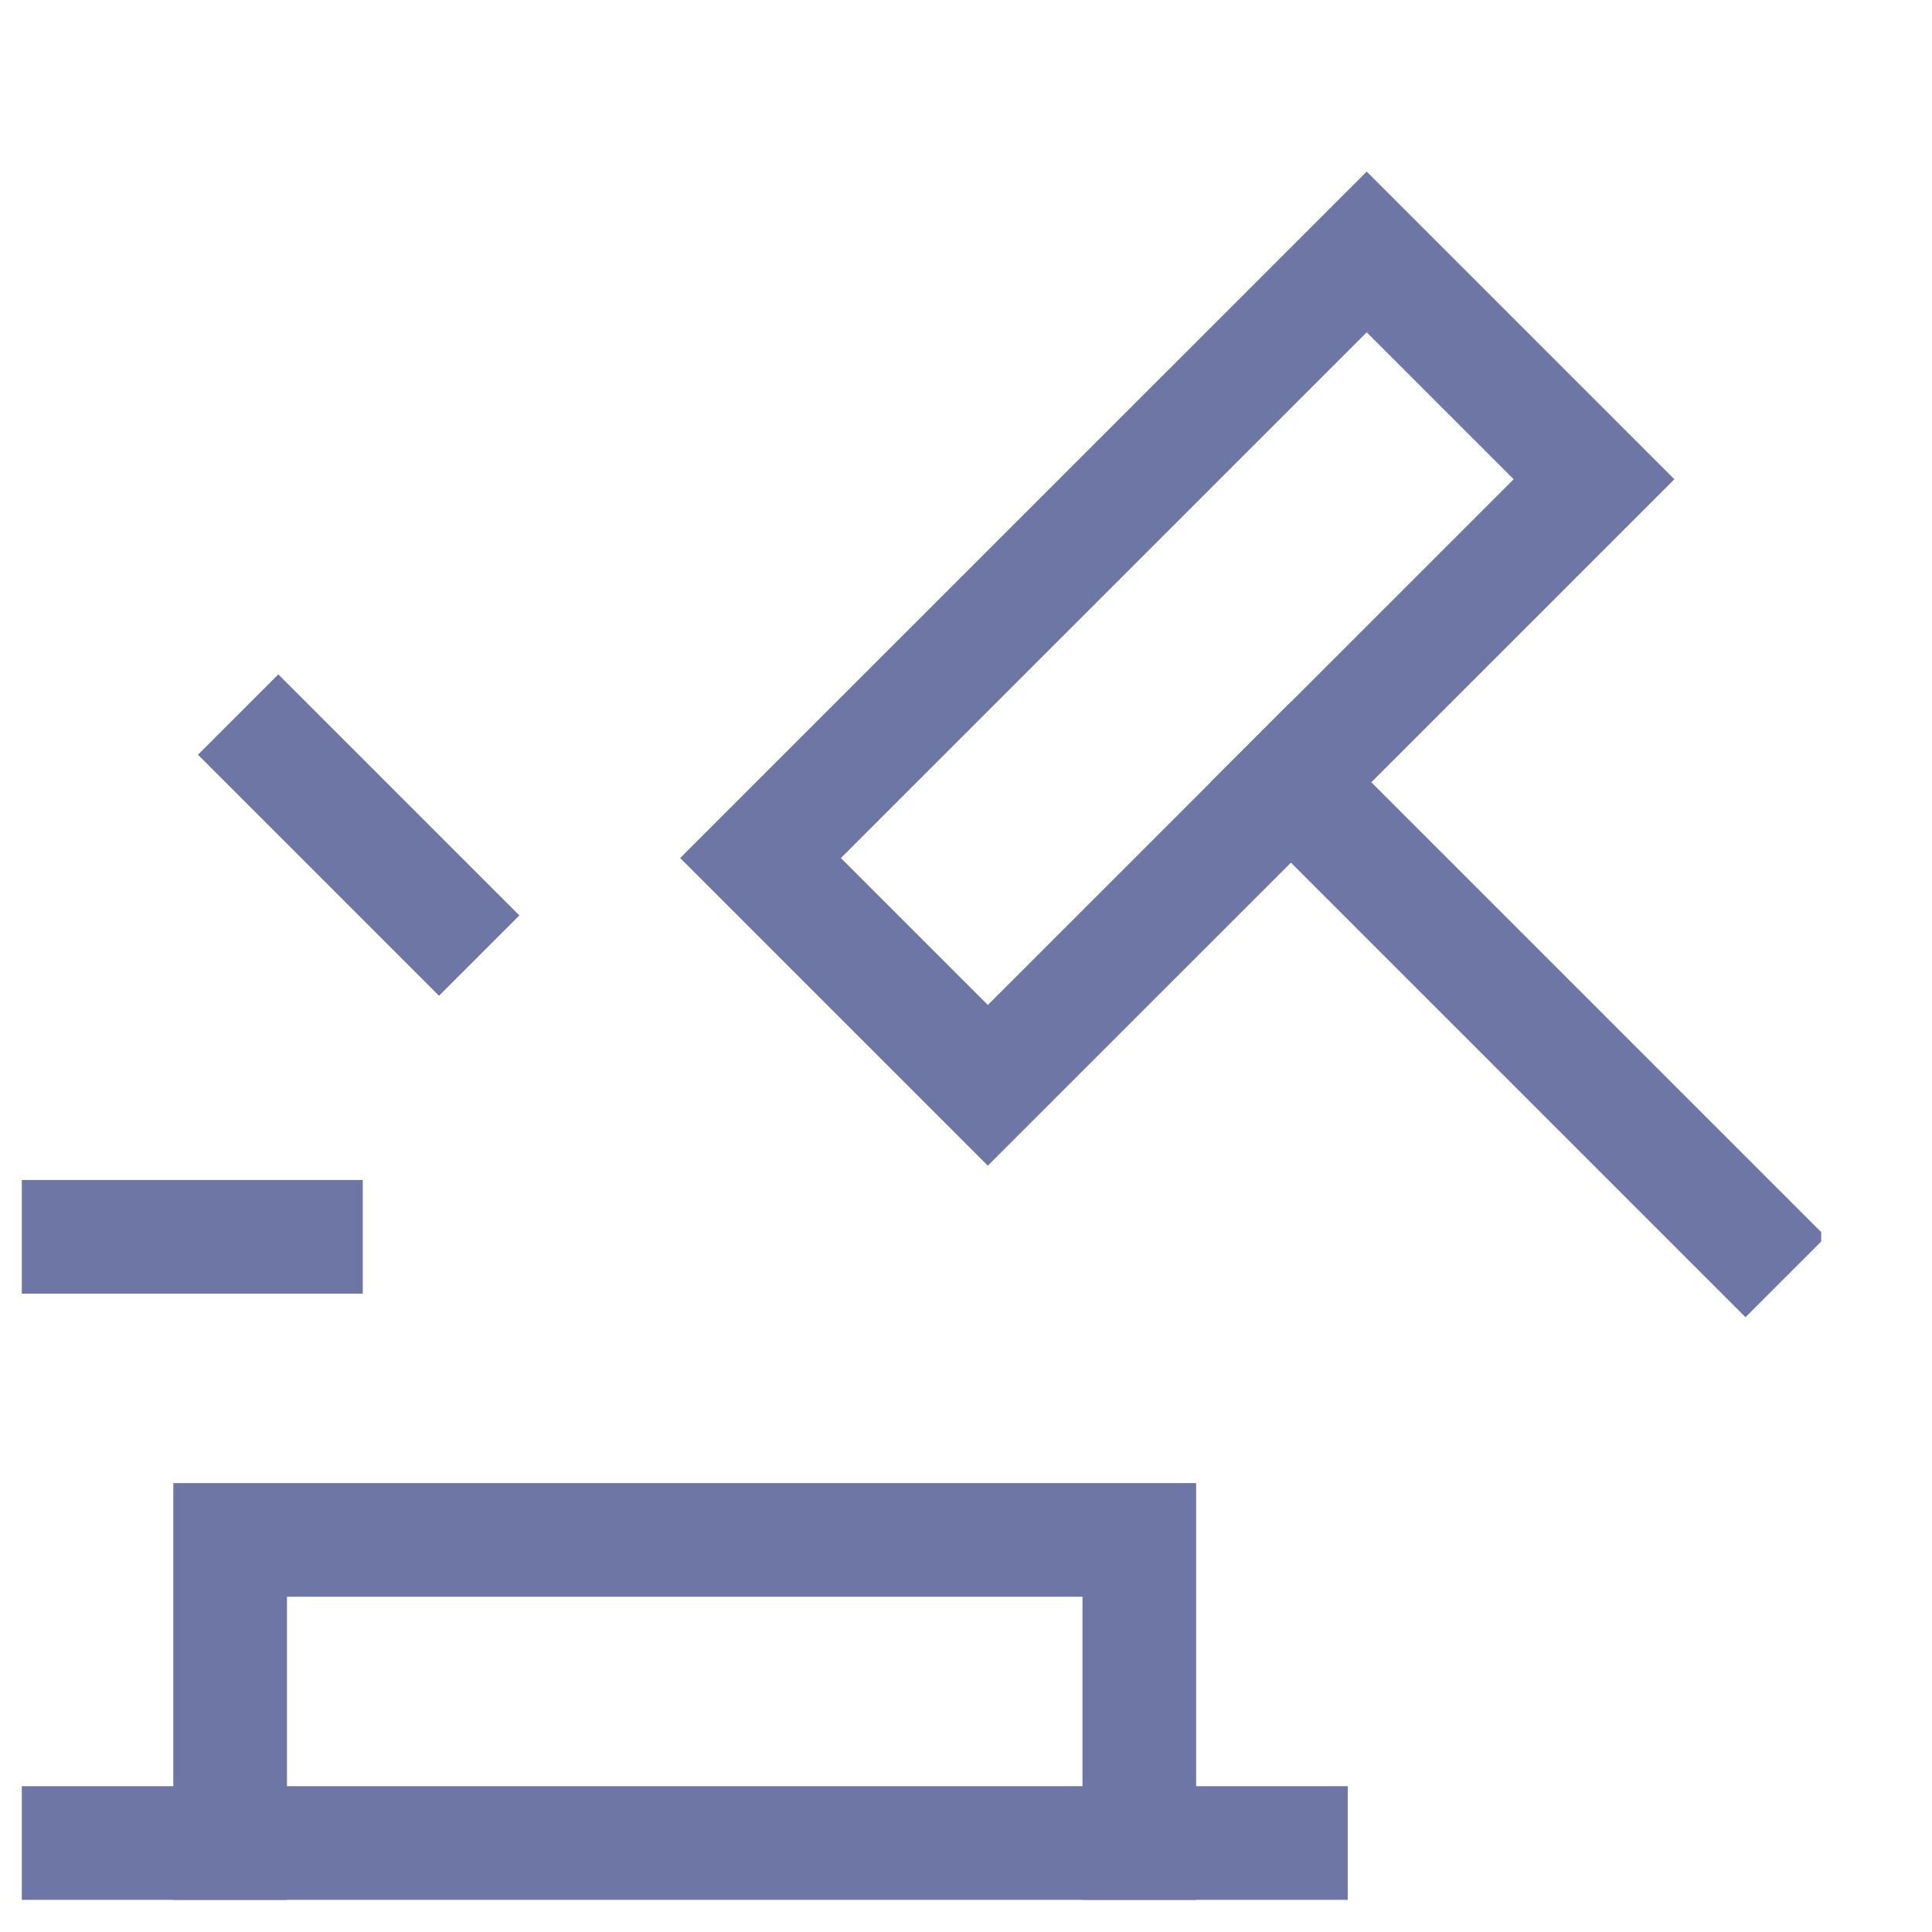 <?xml version="1.0" encoding="UTF-8"?>
<svg xmlns="http://www.w3.org/2000/svg" width="17" height="17" viewBox="0 0 17 17" fill="none">
  <g clip-path="url(#clip0_80_989)">
    <path d="M12.026 2.217L6.692 7.55L8.692 9.55L14.026 4.217L12.026 2.217Z" stroke="#6E76A6" stroke-miterlimit="10" stroke-linecap="square"></path>
    <path d="M2.025 16.217V13.55H10.025V16.217" stroke="#6E76A6" stroke-miterlimit="10" stroke-linecap="square"></path>
    <path d="M2.692 10.883H0.692" stroke="#6E76A6" stroke-miterlimit="10" stroke-linecap="square"></path>
    <path d="M3.863 8.055L2.449 6.641" stroke="#6E76A6" stroke-miterlimit="10" stroke-linecap="square"></path>
    <path d="M0.692 16.217H11.359" stroke="#6E76A6" stroke-miterlimit="10" stroke-linecap="square"></path>
    <path d="M11.359 6.883L15.359 10.883" stroke="#6E76A6" stroke-miterlimit="10" stroke-linecap="square"></path>
  </g>
  <defs>
    <clipPath id="clip0_80_989">
      <rect width="16" height="16" fill="white" transform="translate(0.025 0.883)"></rect>
    </clipPath>
  </defs>
</svg>

